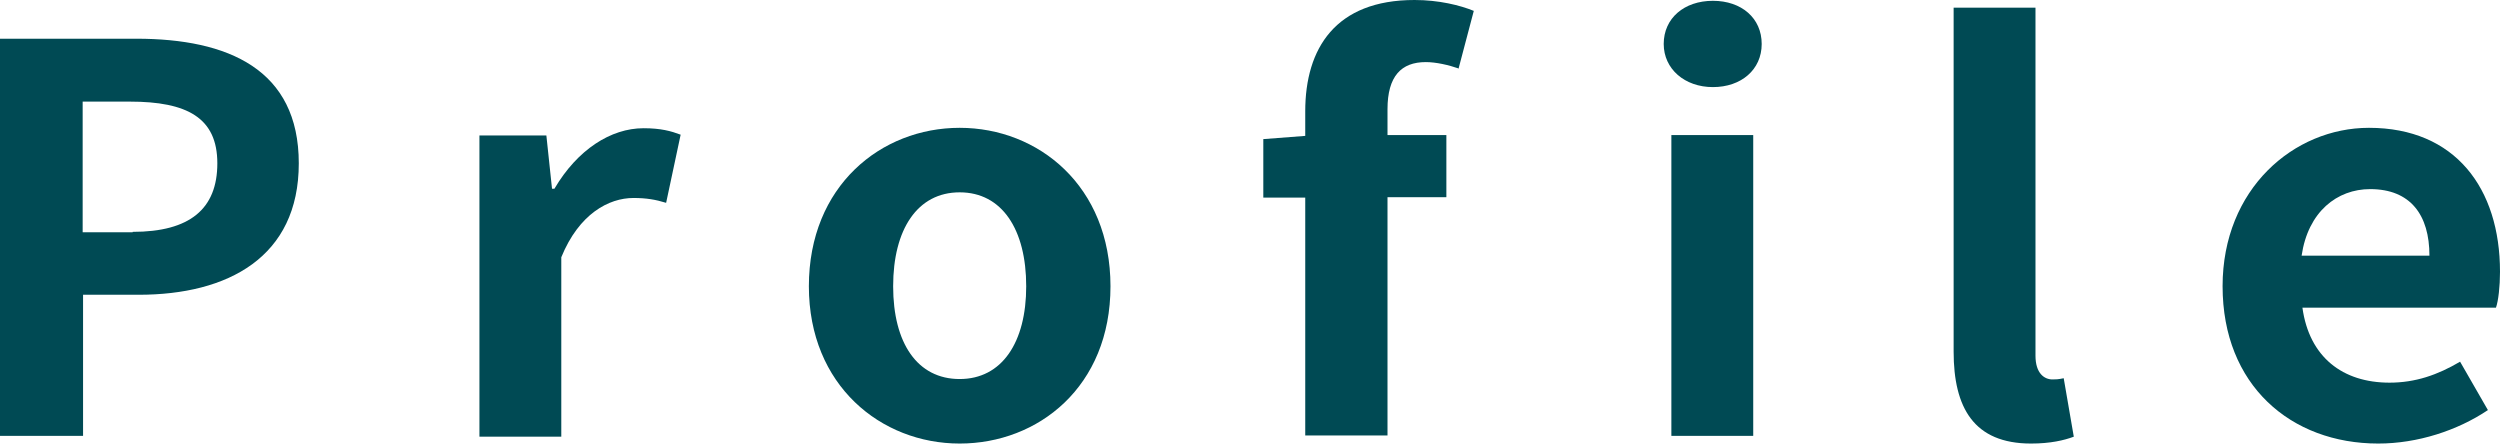 <?xml version="1.0" encoding="UTF-8"?><svg id="_レイヤー_2" xmlns="http://www.w3.org/2000/svg" viewBox="0 0 62 11"><defs><style>.cls-1{fill:#004a54;}</style></defs><g id="design"><g><path class="cls-1" d="M0,.96H3.38c2.28,0,4.03,.76,4.03,3.09s-1.76,3.26-3.97,3.26h-1.38v3.5H0V.96ZM3.29,5.75c1.42,0,2.1-.57,2.1-1.7s-.75-1.53-2.17-1.53h-1.17v3.24h1.24Z"/><path class="cls-1" d="M11.88,3.36h1.67l.14,1.32h.06c.57-.97,1.4-1.5,2.21-1.5,.43,0,.68,.07,.92,.16l-.36,1.69c-.26-.08-.49-.12-.81-.12-.61,0-1.35,.39-1.79,1.47v4.45h-2.03V3.36Z"/><path class="cls-1" d="M20.06,7.1c0-2.49,1.79-3.93,3.74-3.93s3.74,1.44,3.74,3.93-1.79,3.9-3.74,3.9-3.74-1.44-3.74-3.9Zm5.39,0c0-1.41-.6-2.33-1.65-2.33s-1.65,.92-1.65,2.33,.6,2.3,1.65,2.3,1.65-.91,1.65-2.3Z"/><path class="cls-1" d="M36.18,1.7c-.26-.09-.57-.16-.82-.16-.61,0-.95,.35-.95,1.17v.64h1.46v1.54h-1.46v5.91h-2.04V4.9h-1.04v-1.45l1.04-.08v-.61c0-1.56,.75-2.76,2.71-2.76,.6,0,1.13,.13,1.47,.27l-.38,1.44Z"/><path class="cls-1" d="M41.26,1.09c0-.64,.51-1.07,1.22-1.07s1.21,.43,1.21,1.07-.51,1.07-1.21,1.07-1.22-.45-1.22-1.07Zm.19,2.26h2.03v7.46h-2.03V3.36Z"/><path class="cls-1" d="M48.45,8.72V.19h2.03V8.82c0,.44,.22,.59,.42,.59,.08,0,.14,0,.28-.03l.25,1.45c-.24,.09-.58,.17-1.06,.17-1.42,0-1.92-.89-1.92-2.28Z"/><path class="cls-1" d="M55.12,7.1c0-2.42,1.77-3.93,3.63-3.93,2.14,0,3.25,1.5,3.25,3.57,0,.36-.04,.72-.1,.89h-4.8c.17,1.23,1,1.86,2.16,1.86,.64,0,1.19-.19,1.75-.52l.69,1.2c-.76,.51-1.75,.83-2.72,.83-2.17,0-3.86-1.45-3.86-3.9Zm5.13-.76c0-1.01-.47-1.65-1.47-1.65-.82,0-1.54,.56-1.7,1.65h3.17Z"/></g></g></svg>
